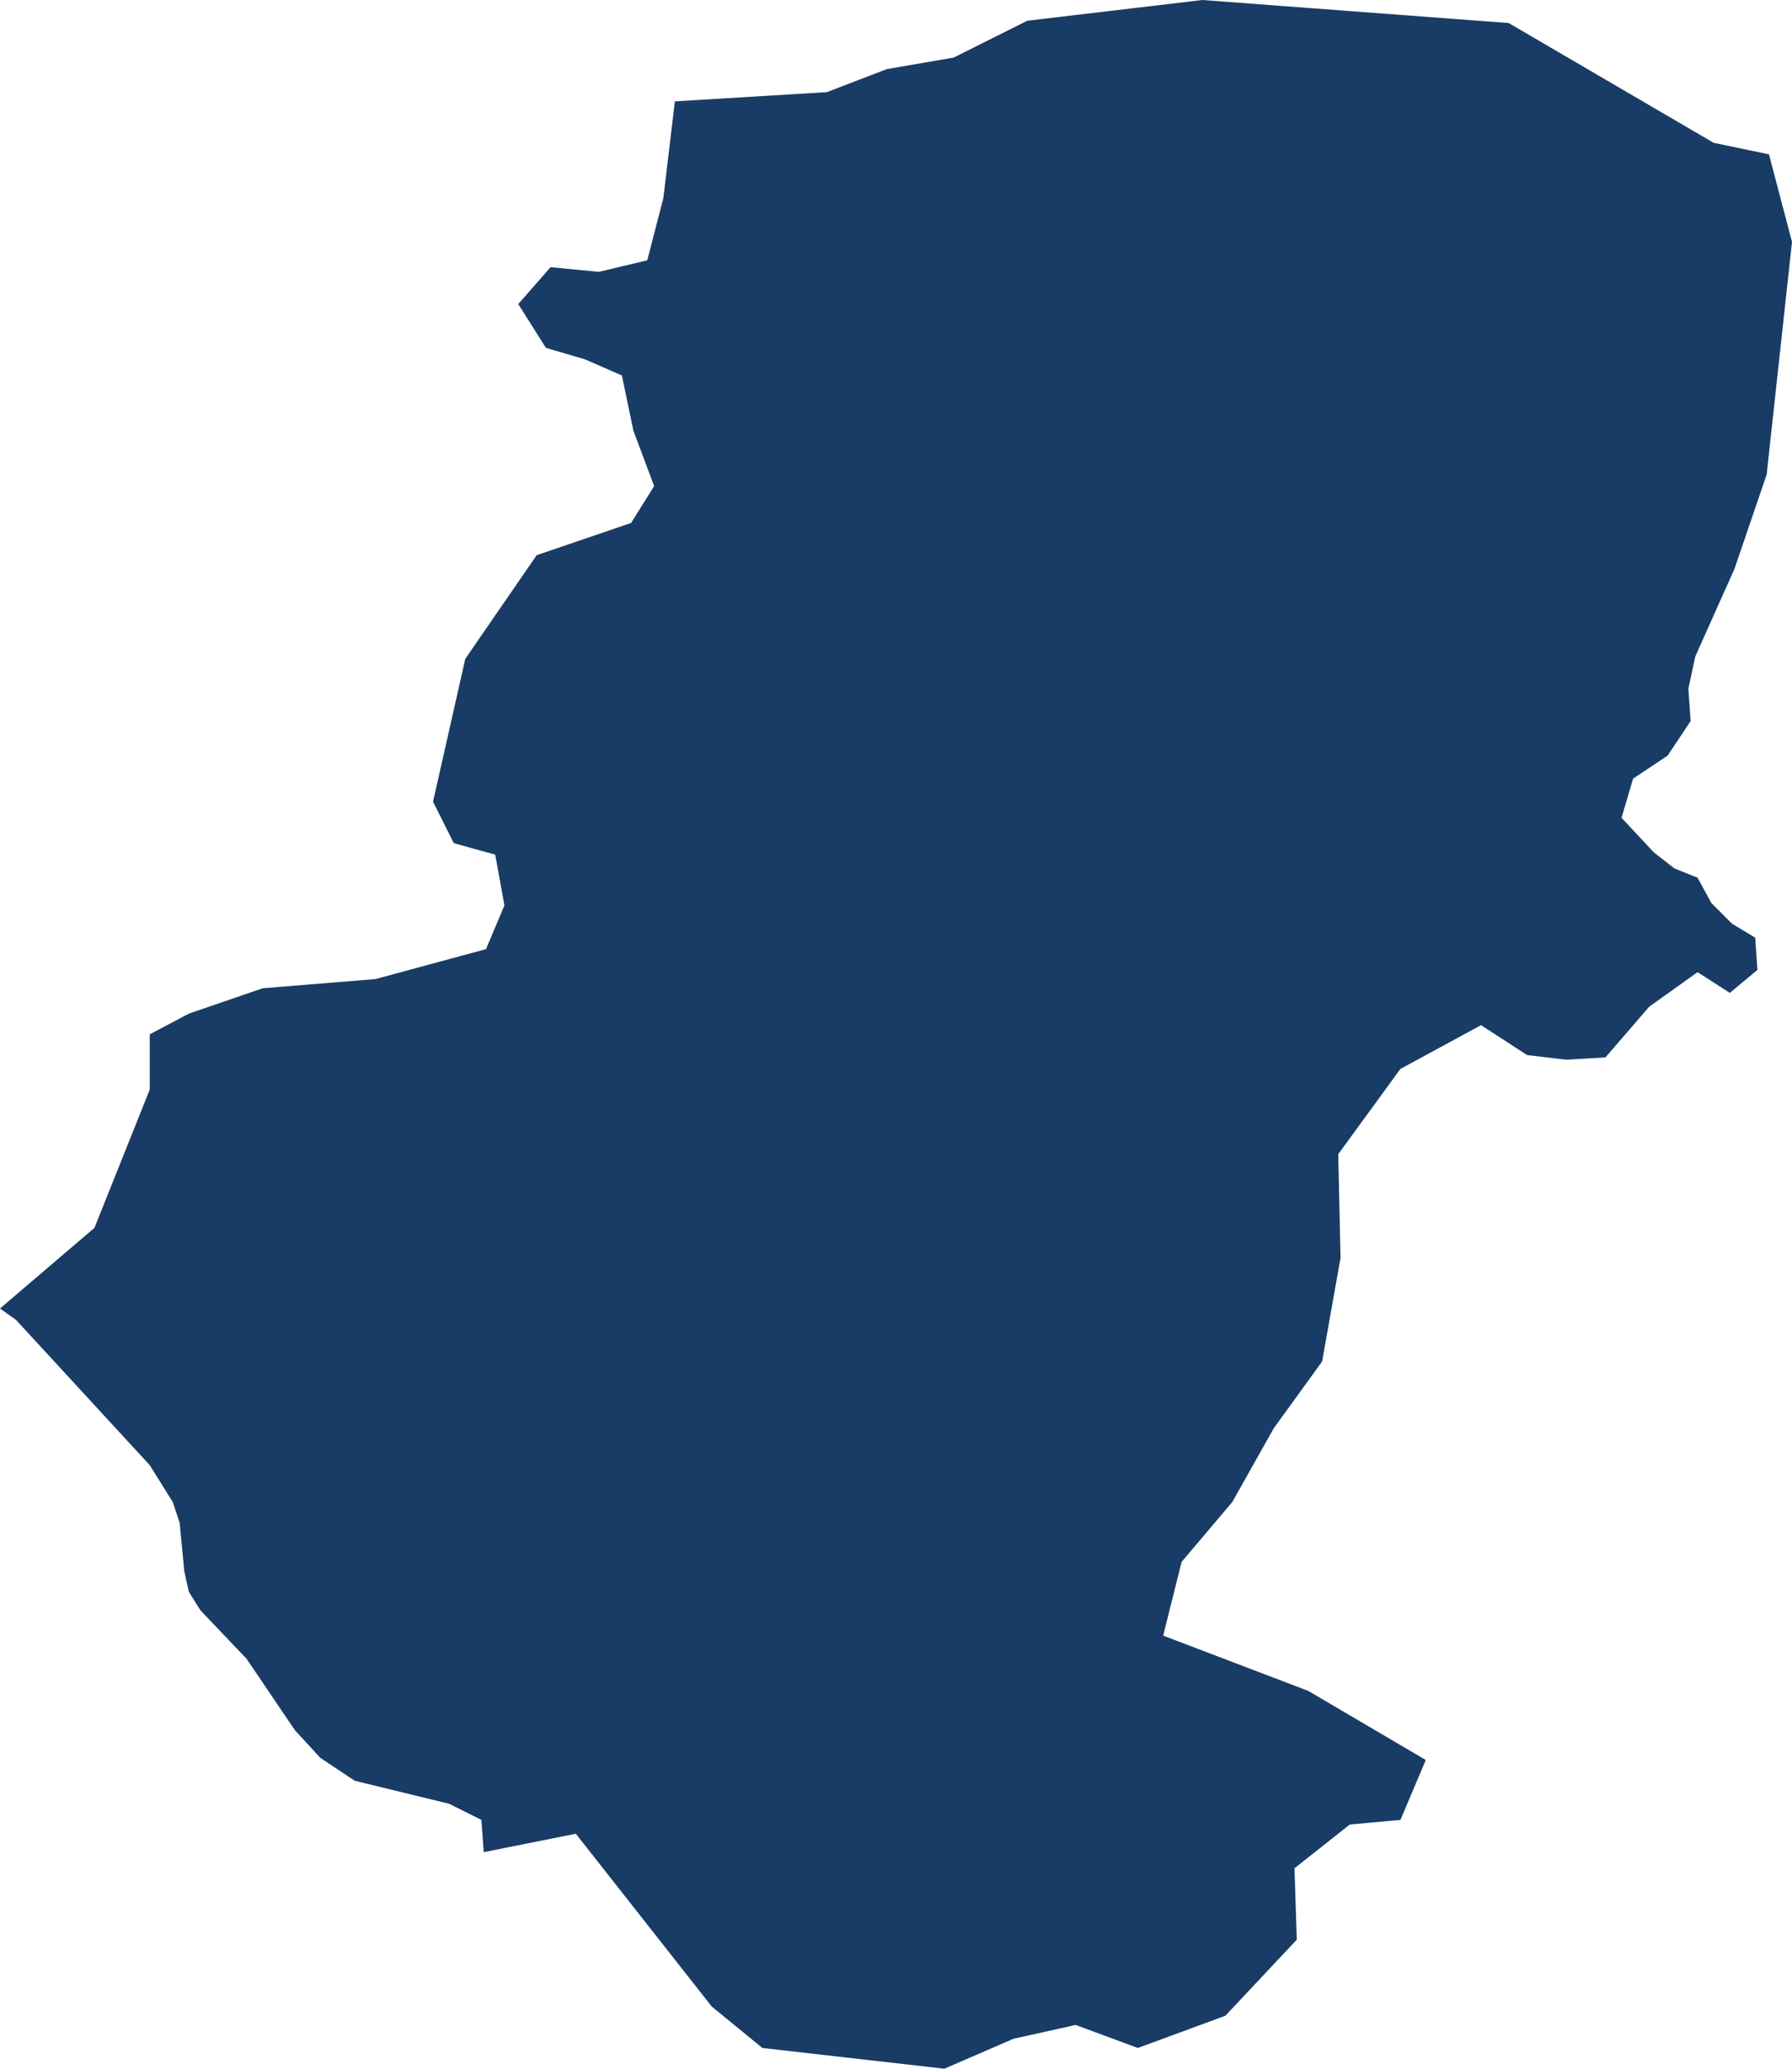 <?xml version="1.0" encoding="utf-8"?>
<!-- Generator: Adobe Illustrator 25.1.0, SVG Export Plug-In . SVG Version: 6.00 Build 0)  -->
<svg version="1.1" id="Layer_1" xmlns="http://www.w3.org/2000/svg" xmlns:xlink="http://www.w3.org/1999/xlink" x="0px" y="0px"
	 width="77.8px" height="89.8px" viewBox="0 0 77.8 89.8" style="enable-background:new 0 0 77.8 89.8;" xml:space="preserve">
<style type="text/css">
	.st0{fill:#183C65;}
</style>
<path class="st0" d="M77.8,10.5l-1.1,10.1l-1.4,4.1l-1.7,3.8l-0.3,1.4l0.1,1.4l-1,1.5l-1.5,1l-0.5,1.7l1.4,1.5l0.9,0.7l1,0.4
	l0.6,1.1l0.9,0.9l1,0.6l0.1,1.4l-1.2,1l-1.4-0.9l-2.1,1.5l-1.9,2.2L68,46l-1.7-0.2l-2-1.3l-3.5,1.9l-2.7,3.7l0.1,4.5l-0.8,4.5
	L55.3,62l-1.8,3.2l-2.2,2.6L50.5,71l6.3,2.4l5.1,3L60.8,79l-2.2,0.2l-2.4,1.9l0.1,3.1l-3.1,3.3l-3.8,1.4l-2.7-1L44,88.5l-3,1.3
	l-7.9-0.9l-2.2-1.8L25,79.6l-4,0.8L20.9,79l-1.4-0.7l-4.1-1l-1.5-1l-1.1-1.2L10.7,72l-2-2.1l-0.5-0.8L8,68.2l-0.2-2.1l-0.3-0.9
	l-1-1.6l-5.8-6.3L0,56.8l0,0l4.1-3.5l2.4-6v-2.4L8.2,44l3.2-1.1l4.9-0.4l4.8-1.3l0.8-1.9l-0.4-2.2l-1.8-0.5l-0.9-1.8l1.4-6.2
	l3.1-4.5l4.1-1.4l1-1.6l-0.9-2.4L27,16.3l-1.6-0.7l-1.7-0.5l-1.2-1.9l1.4-1.6l2.1,0.2l2.1-0.5l0.7-2.7l0.5-4.2L35.9,4l2.6-1l2.9-0.5
	l3.2-1.6L52.2,0l13.3,1l8.9,5.2l2.4,0.5L77.8,10.5z"/>
</svg>
